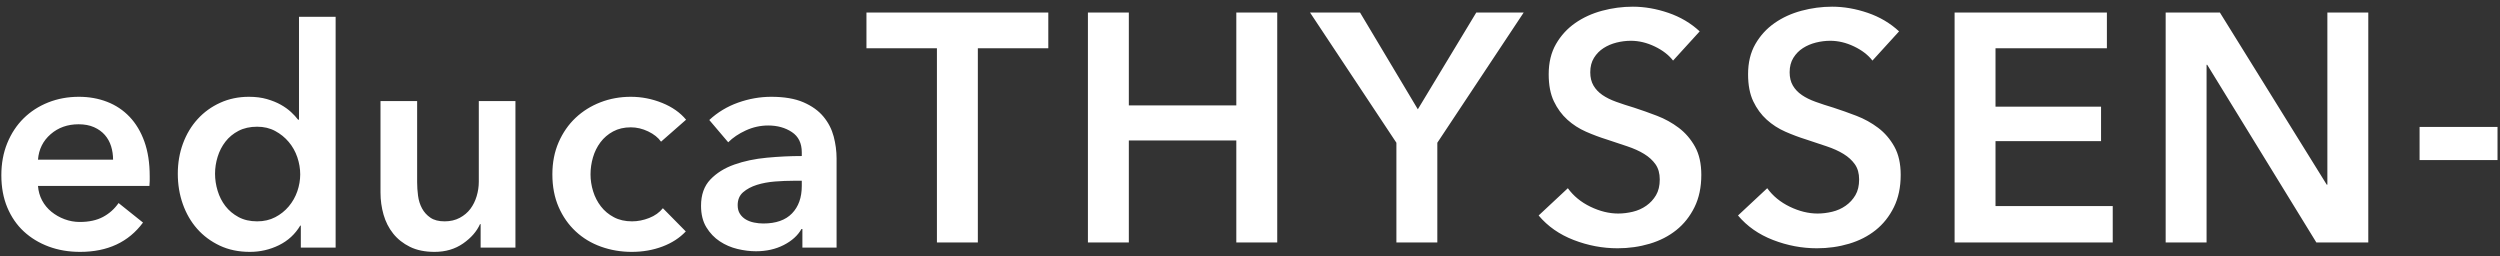 <svg xmlns="http://www.w3.org/2000/svg" width="234" height="24" viewBox="0 0 234 24">
  <rect x="0" y="0" width="234" height="24" fill="#333333" stroke="none"/>
  <g fill="#ffffff" fill-rule="evenodd">
    <path fill-rule="nonzero" d="M87.696 22.692L91.526 22.692 91.526 4.516 98.121 4.516 98.121 1.173 81.1 1.173 81.1 4.516 87.696 4.516 87.696 22.692zM101.829 22.692L105.659 22.692 105.659 13.148 115.719 13.148 115.719 22.692 119.549 22.692 119.549 1.173 115.719 1.173 115.719 9.866 105.659 9.866 105.659 1.173 101.829 1.173 101.829 22.692zM130.703 22.692L134.533 22.692 134.533 13.361 142.618 1.173 138.18 1.173 132.709 10.23 127.299 1.173 122.619 1.173 130.703 13.361 130.703 22.692zM159.091 2.936C158.26 2.166 157.283 1.588 156.158 1.203 155.034.819 153.924.626 152.83.626 151.857.626 150.9.753 149.958 1.006 149.016 1.259 148.175 1.644 147.435 2.161 146.695 2.677 146.098 3.331 145.642 4.121 145.186 4.911 144.958 5.854 144.958 6.948 144.958 7.961 145.12 8.807 145.444 9.486 145.768 10.165 146.189 10.737 146.706 11.203 147.222 11.669 147.805 12.044 148.453 12.328 149.102 12.612 149.75 12.855 150.399 13.057 151.067 13.28 151.706 13.493 152.313 13.695 152.921 13.898 153.448 14.136 153.894 14.41 154.339 14.683 154.694 15.007 154.958 15.382 155.221 15.757 155.353 16.228 155.353 16.796 155.353 17.383 155.236 17.874 155.003 18.27 154.77 18.665 154.466 18.994 154.091 19.257 153.716 19.521 153.296 19.709 152.83 19.82 152.364 19.931 151.908 19.987 151.462 19.987 150.611 19.987 149.745 19.774 148.864 19.349 147.982 18.923 147.278 18.346 146.751 17.616L144.016 20.169C144.867 21.183 145.961 21.947 147.298 22.464 148.636 22.981 150.003 23.239 151.402 23.239 152.455 23.239 153.458 23.097 154.411 22.814 155.363 22.53 156.193 22.105 156.903 21.537 157.612 20.97 158.179 20.256 158.605 19.394 159.03 18.533 159.243 17.525 159.243 16.37 159.243 15.317 159.046 14.435 158.651 13.726 158.255 13.017 157.749 12.429 157.131 11.963 156.513 11.497 155.834 11.122 155.094 10.838 154.355 10.555 153.64 10.302 152.952 10.078 152.344 9.896 151.786 9.714 151.28 9.531 150.773 9.349 150.343 9.136 149.988 8.893 149.633 8.65 149.355 8.356 149.152 8.012 148.95 7.667 148.848 7.252 148.848 6.765 148.848 6.239 148.965 5.788 149.198 5.413 149.431 5.038 149.73 4.734 150.095 4.501 150.459 4.268 150.864 4.096 151.31 3.984 151.756 3.873 152.202 3.817 152.648 3.817 153.397 3.817 154.142 3.995 154.882 4.349 155.621 4.704 156.193 5.145 156.599 5.671L159.091 2.936zM177.753 2.936C176.922 2.166 175.945 1.588 174.82 1.203 173.695.819 172.586.626 171.492.626 170.519.626 169.562.753 168.62 1.006 167.677 1.259 166.836 1.644 166.097 2.161 165.357 2.677 164.759 3.331 164.304 4.121 163.848 4.911 163.62 5.854 163.62 6.948 163.62 7.961 163.782 8.807 164.106 9.486 164.43 10.165 164.851 10.737 165.367 11.203 165.884 11.669 166.466 12.044 167.115 12.328 167.763 12.612 168.412 12.855 169.06 13.057 169.729 13.28 170.367 13.493 170.975 13.695 171.583 13.898 172.11 14.136 172.556 14.41 173.001 14.683 173.356 15.007 173.619 15.382 173.882 15.757 174.014 16.228 174.014 16.796 174.014 17.383 173.898 17.874 173.665 18.27 173.432 18.665 173.128 18.994 172.753 19.257 172.378 19.521 171.958 19.709 171.492 19.82 171.025 19.931 170.569 19.987 170.124 19.987 169.273 19.987 168.407 19.774 167.525 19.349 166.644 18.923 165.94 18.346 165.413 17.616L162.677 20.169C163.529 21.183 164.623 21.947 165.96 22.464 167.297 22.981 168.665 23.239 170.063 23.239 171.117 23.239 172.12 23.097 173.072 22.814 174.024 22.53 174.855 22.105 175.565 21.537 176.274 20.97 176.841 20.256 177.267 19.394 177.692 18.533 177.905 17.525 177.905 16.37 177.905 15.317 177.707 14.435 177.312 13.726 176.917 13.017 176.41 12.429 175.793 11.963 175.174 11.497 174.496 11.122 173.756 10.838 173.016 10.555 172.302 10.302 171.613 10.078 171.005 9.896 170.448 9.714 169.942 9.531 169.435 9.349 169.004 9.136 168.65 8.893 168.295 8.65 168.016 8.356 167.814 8.012 167.611 7.667 167.51 7.252 167.51 6.765 167.51 6.239 167.626 5.788 167.86 5.413 168.092 5.038 168.392 4.734 168.756 4.501 169.121 4.268 169.526 4.096 169.972 3.984 170.418 3.873 170.863 3.817 171.309 3.817 172.059 3.817 172.803 3.995 173.543 4.349 174.283 4.704 174.855 5.145 175.261 5.671L177.753 2.936zM182.95 22.692L197.752 22.692 197.752 19.288 186.78 19.288 186.78 13.209 196.658 13.209 196.658 9.987 186.78 9.987 186.78 4.516 197.205 4.516 197.205 1.173 182.95 1.173 182.95 22.692zM202.706 22.692L206.535 22.692 206.535 6.066 206.596 6.066 216.809 22.692 221.672 22.692 221.672 1.173 217.842 1.173 217.842 17.282 217.781 17.282 207.782 1.173 202.706 1.173 202.706 22.692zM226.473 14.983L233.768 14.983 233.768 11.883 226.473 11.883 226.473 14.983zM3.555 14.947C3.631 13.976 4.026 13.18 4.741 12.56 5.455 11.941 6.327 11.632 7.355 11.632 7.908 11.632 8.389 11.723 8.798 11.903 9.208 12.085 9.546 12.328 9.813 12.632 10.079 12.937 10.274 13.29 10.399 13.69 10.522 14.089 10.584 14.508 10.584 14.947L3.555 14.947zM13.513 13.246C13.18 12.322 12.718 11.552 12.127 10.931 11.537 10.313 10.837 9.845 10.027 9.531 9.217 9.217 8.336 9.06 7.384 9.06 6.355 9.06 5.398 9.236 4.512 9.588 3.626 9.941 2.859 10.437 2.212 11.075 1.564 11.713 1.055 12.485.683 13.389.312 14.294.126 15.3.126 16.404.126 17.529.312 18.532.683 19.419 1.055 20.305 1.569 21.052 2.226 21.662 2.884 22.271 3.659 22.742 4.555 23.076 5.45 23.409 6.431 23.576 7.498 23.576 10.07 23.576 12.032 22.662 13.385 20.832L11.099 19.005C10.717 19.556 10.232 19.989 9.641 20.305 9.051 20.619 8.327 20.776 7.47 20.776 6.974 20.776 6.498 20.689 6.041 20.518 5.584 20.348 5.174 20.113 4.812 19.819 4.45 19.523 4.16 19.172 3.941 18.762 3.722 18.352 3.593 17.899 3.555 17.404L13.985 17.404C14.003 17.252 14.013 17.099 14.013 16.947L14.013 16.489C14.013 15.252 13.846 14.171 13.513 13.246L13.513 13.246zM31.415 1.573L27.986 1.573 27.986 11.204 27.9 11.204C27.729 10.975 27.509 10.736 27.243 10.489 26.976 10.242 26.657 10.012 26.286 9.803 25.914 9.594 25.481 9.418 24.985 9.274 24.49 9.132 23.928 9.06 23.3 9.06 22.328 9.06 21.432 9.245 20.614 9.617 19.794 9.989 19.089 10.498 18.499 11.146 17.908 11.793 17.451 12.556 17.127 13.432 16.803 14.309 16.642 15.252 16.642 16.261 16.642 17.27 16.799 18.218 17.113 19.105 17.428 19.989 17.875 20.762 18.456 21.419 19.037 22.076 19.742 22.599 20.571 22.991 21.399 23.381 22.337 23.576 23.385 23.576 24.357 23.576 25.266 23.366 26.114 22.948 26.962 22.529 27.624 21.919 28.1 21.119L28.157 21.119 28.157 23.175 31.415 23.175 31.415 1.573zM20.371 14.675C20.532 14.152 20.775 13.68 21.099 13.261 21.423 12.841 21.832 12.504 22.328 12.246 22.823 11.989 23.404 11.861 24.071 11.861 24.7 11.861 25.261 11.993 25.757 12.261 26.252 12.527 26.676 12.87 27.028 13.29 27.381 13.709 27.647 14.184 27.829 14.717 28.009 15.252 28.1 15.786 28.1 16.319 28.1 16.852 28.009 17.381 27.829 17.904 27.647 18.428 27.381 18.899 27.028 19.319 26.676 19.738 26.252 20.076 25.757 20.332 25.261 20.59 24.7 20.718 24.071 20.718 23.404 20.718 22.823 20.585 22.328 20.319 21.832 20.052 21.423 19.709 21.099 19.29 20.775 18.87 20.532 18.395 20.371 17.861 20.209 17.328 20.128 16.794 20.128 16.261 20.128 15.727 20.209 15.2 20.371 14.675L20.371 14.675zM48.245 9.46L44.816 9.46 44.816 17.003C44.816 17.462 44.749 17.913 44.616 18.361 44.482 18.808 44.287 19.204 44.03 19.547 43.773 19.89 43.439 20.172 43.03 20.39 42.62 20.61 42.148 20.718 41.615 20.718 41.063 20.718 40.62 20.605 40.287 20.375 39.953 20.148 39.691 19.857 39.501 19.505 39.31 19.151 39.186 18.756 39.129 18.319 39.072 17.881 39.044 17.462 39.044 17.061L39.044 9.46 35.615 9.46 35.615 18.032C35.615 18.738 35.71 19.424 35.9 20.09 36.091 20.756 36.391 21.348 36.801 21.861 37.21 22.375 37.734 22.791 38.372 23.105 39.01 23.419 39.777 23.576 40.672 23.576 41.701 23.576 42.591 23.314 43.344 22.791 44.096 22.267 44.625 21.662 44.93 20.976L44.987 20.976 44.987 23.175 48.245 23.175 48.245 9.46zM64.217 11.204C63.664 10.537 62.917 10.012 61.974 9.632 61.031 9.251 60.055 9.06 59.045 9.06 58.035 9.06 57.088 9.232 56.202 9.575 55.316 9.918 54.54 10.403 53.873 11.031 53.206 11.661 52.678 12.422 52.287 13.318 51.897 14.213 51.702 15.213 51.702 16.319 51.702 17.462 51.897 18.48 52.287 19.375 52.678 20.271 53.211 21.032 53.888 21.662 54.564 22.291 55.354 22.767 56.259 23.09 57.164 23.413 58.121 23.576 59.131 23.576 60.16 23.576 61.117 23.409 62.003 23.076 62.888 22.742 63.617 22.271 64.189 21.662L62.046 19.489C61.721 19.89 61.293 20.195 60.76 20.404 60.226 20.614 59.693 20.718 59.16 20.718 58.512 20.718 57.945 20.59 57.459 20.332 56.974 20.076 56.569 19.738 56.245 19.319 55.921 18.899 55.678 18.428 55.516 17.904 55.354 17.381 55.273 16.852 55.273 16.319 55.273 15.786 55.349 15.257 55.502 14.732 55.654 14.209 55.888 13.738 56.202 13.318 56.516 12.899 56.912 12.56 57.388 12.303 57.864 12.046 58.417 11.918 59.045 11.918 59.597 11.918 60.14 12.046 60.674 12.303 61.207 12.56 61.607 12.88 61.874 13.261L64.217 11.204zM75.104 23.175L78.304 23.175 78.304 14.832C78.304 14.146 78.213 13.46 78.033 12.774 77.851 12.089 77.533 11.47 77.075 10.918 76.618 10.366 75.994 9.918 75.204 9.575 74.413 9.232 73.408 9.06 72.189 9.06 71.141 9.06 70.108 9.242 69.089 9.604 68.07 9.966 67.169 10.508 66.389 11.232L68.16 13.318C68.598 12.88 69.15 12.508 69.817 12.204 70.484 11.899 71.179 11.746 71.903 11.746 72.761 11.746 73.499 11.951 74.118 12.361 74.737 12.771 75.047 13.403 75.047 14.261L75.047 14.604C73.979 14.604 72.889 14.656 71.775 14.761 70.66 14.866 69.646 15.079 68.732 15.403 67.817 15.727 67.069 16.195 66.489 16.803 65.907 17.413 65.617 18.233 65.617 19.262 65.617 20.061 65.784 20.733 66.117 21.276 66.45 21.819 66.869 22.258 67.374 22.59 67.879 22.924 68.432 23.162 69.032 23.305 69.632 23.448 70.208 23.518 70.76 23.518 71.732 23.518 72.599 23.323 73.361 22.933 74.122 22.543 74.675 22.043 75.018 21.433L75.104 21.433 75.104 23.175zM75.047 17.404C75.047 18.489 74.742 19.346 74.132 19.976 73.522 20.605 72.627 20.919 71.446 20.919 71.16 20.919 70.875 20.89 70.589 20.832 70.303 20.776 70.046 20.68 69.817 20.547 69.589 20.415 69.403 20.238 69.26 20.018 69.117 19.799 69.046 19.529 69.046 19.204 69.046 18.689 69.217 18.285 69.56 17.989 69.903 17.695 70.332 17.465 70.846 17.303 71.36 17.142 71.922 17.038 72.532 16.989 73.141 16.942 73.722 16.919 74.275 16.919L75.047 16.919 75.047 17.404z"/>
  </g>
</svg>
